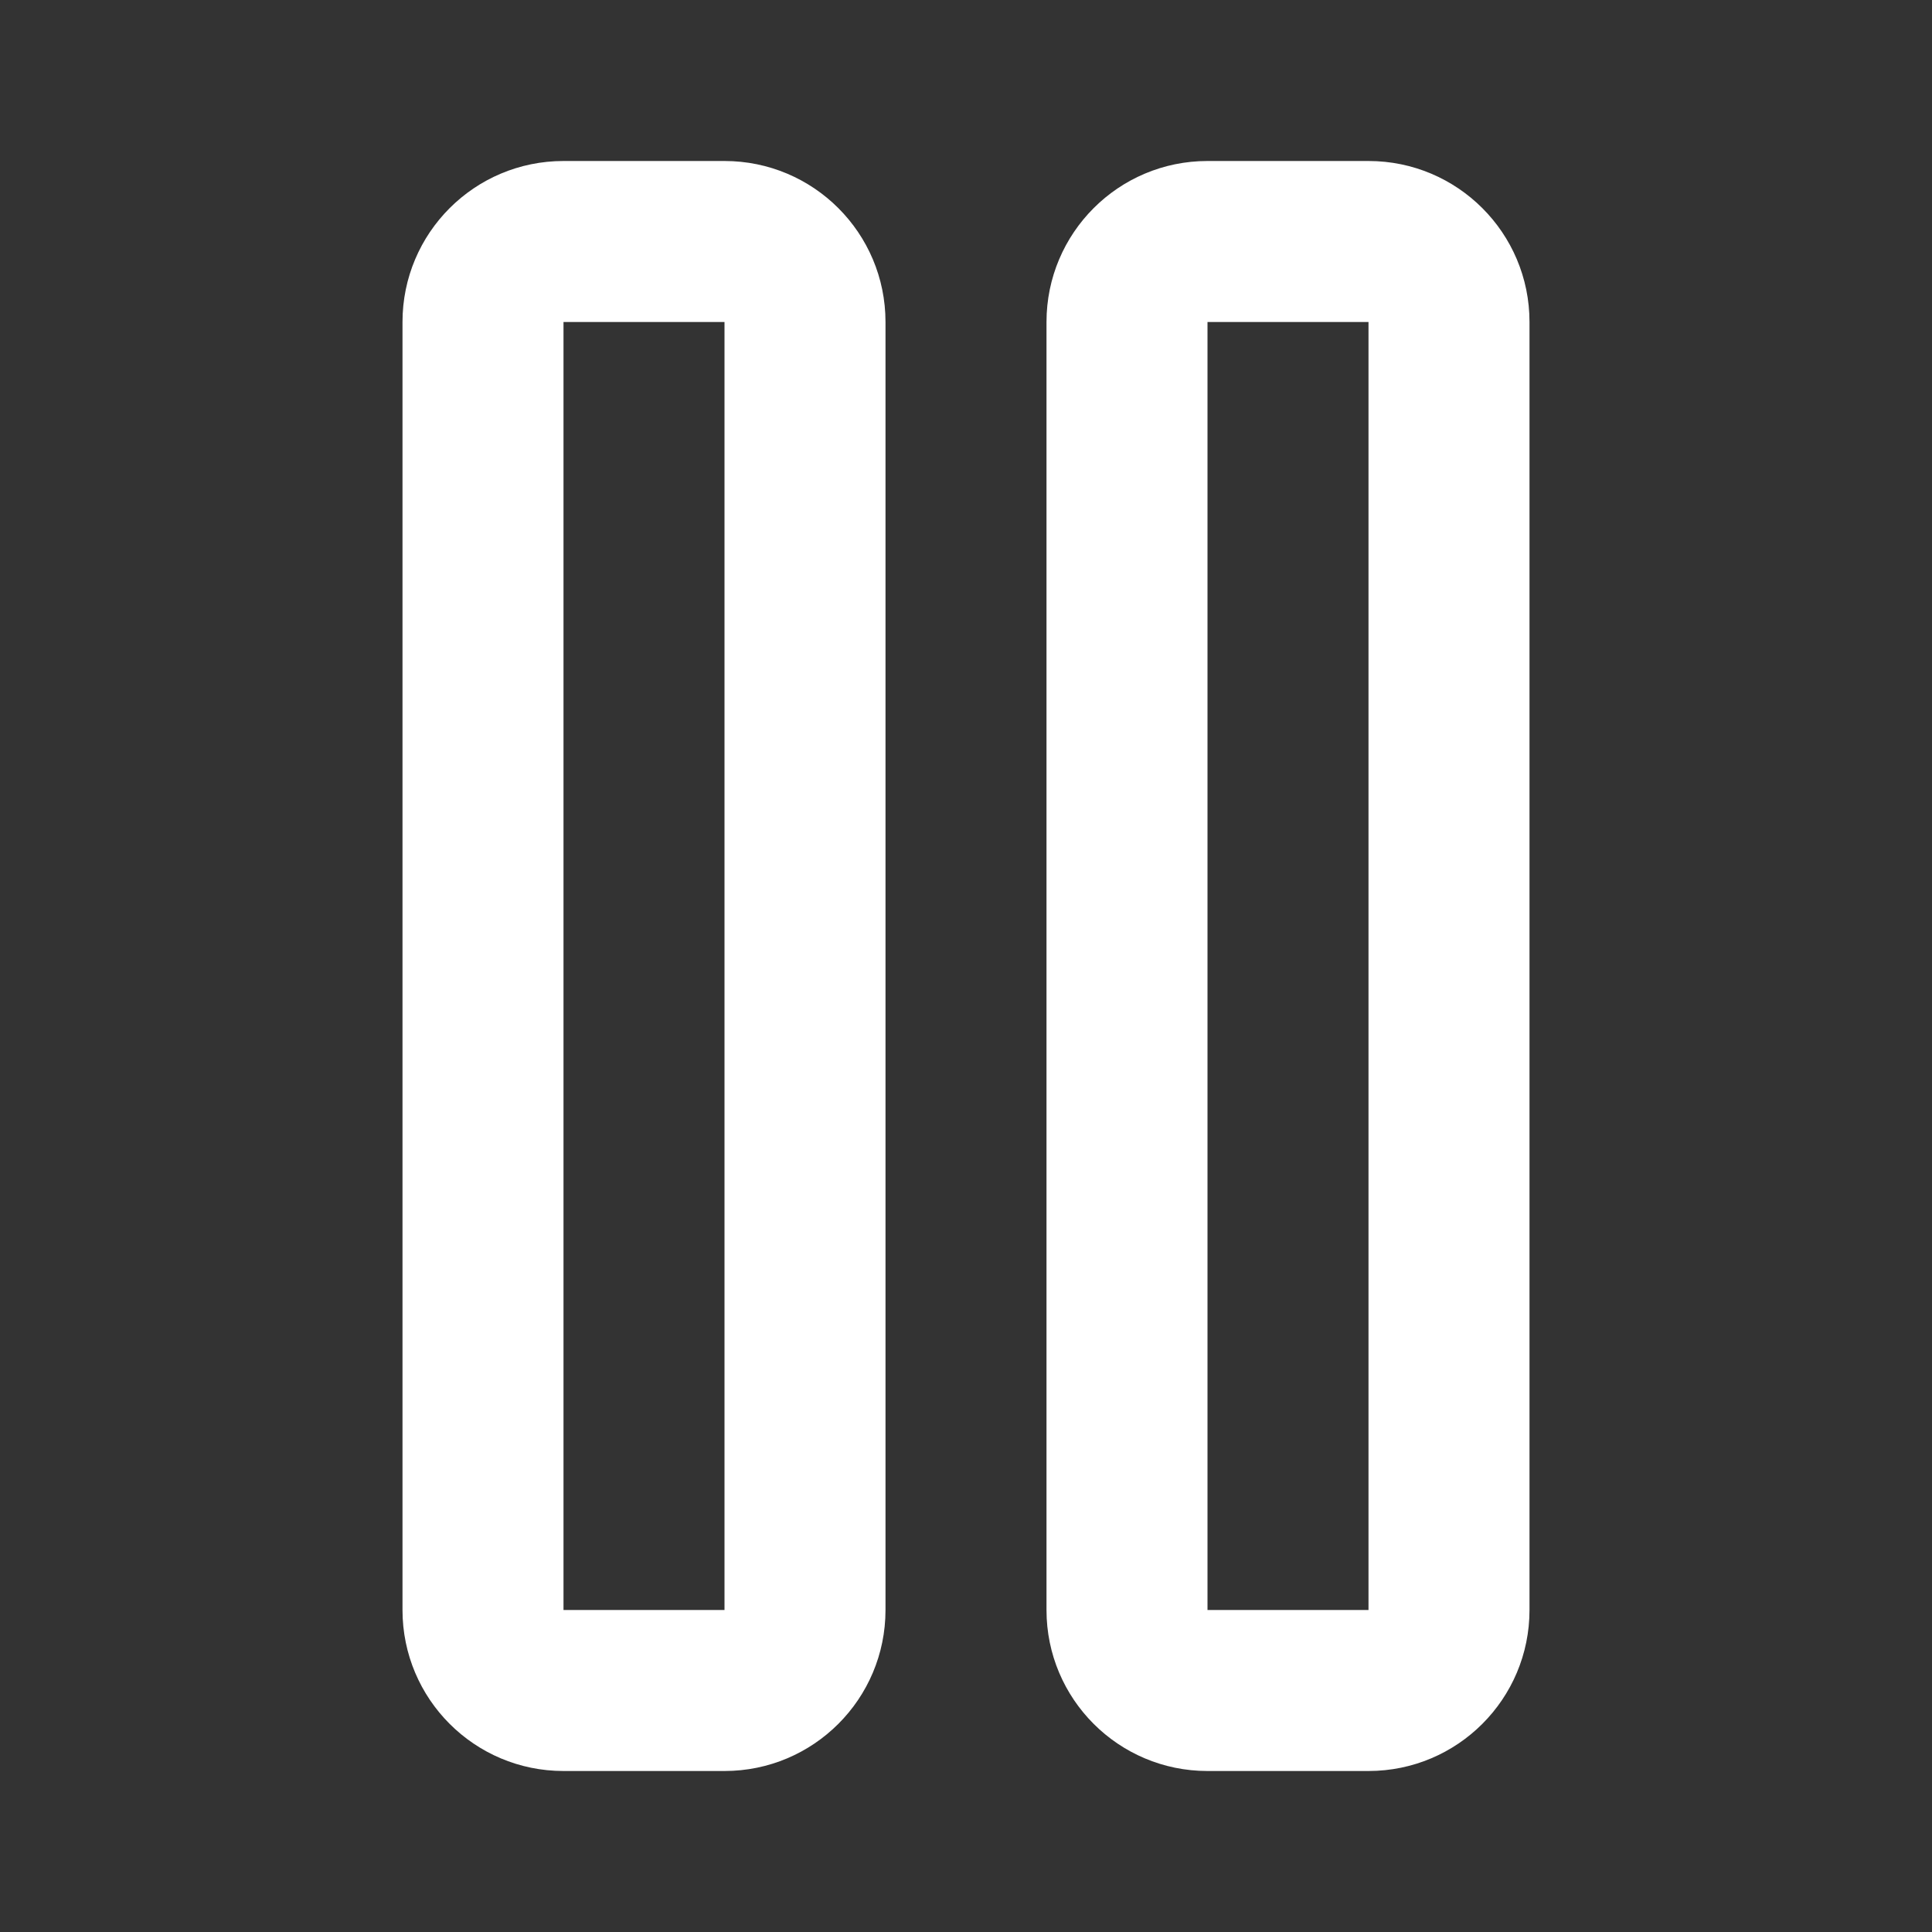 <?xml version="1.0" ?><svg height="24" viewBox="0 0 24 24" width="24" xmlns="http://www.w3.org/2000/svg"><rect x="0" y="0" width="24" height="24" fill="#333333" stroke="none"/><path fill="#fff" d="M7,2 L9,2 C10.105,2 11,2.895 11,4 L11,20 C11,21.105 10.105,22 9,22 L7,22 C5.895,22 5,21.105 5,20 L5,4 C5,2.895 5.895,2 7,2 Z M15,2 L17,2 C18.105,2 19,2.895 19,4 L19,20 C19,21.105 18.105,22 17,22 L15,22 C13.895,22 13,21.105 13,20 L13,4 C13,2.895 13.895,2 15,2 Z M7,4 L7,20 L9,20 L9,4 L7,4 Z M15,4 L15,20 L17,20 L17,4 L15,4 Z" fill-rule="evenodd"/></svg>
